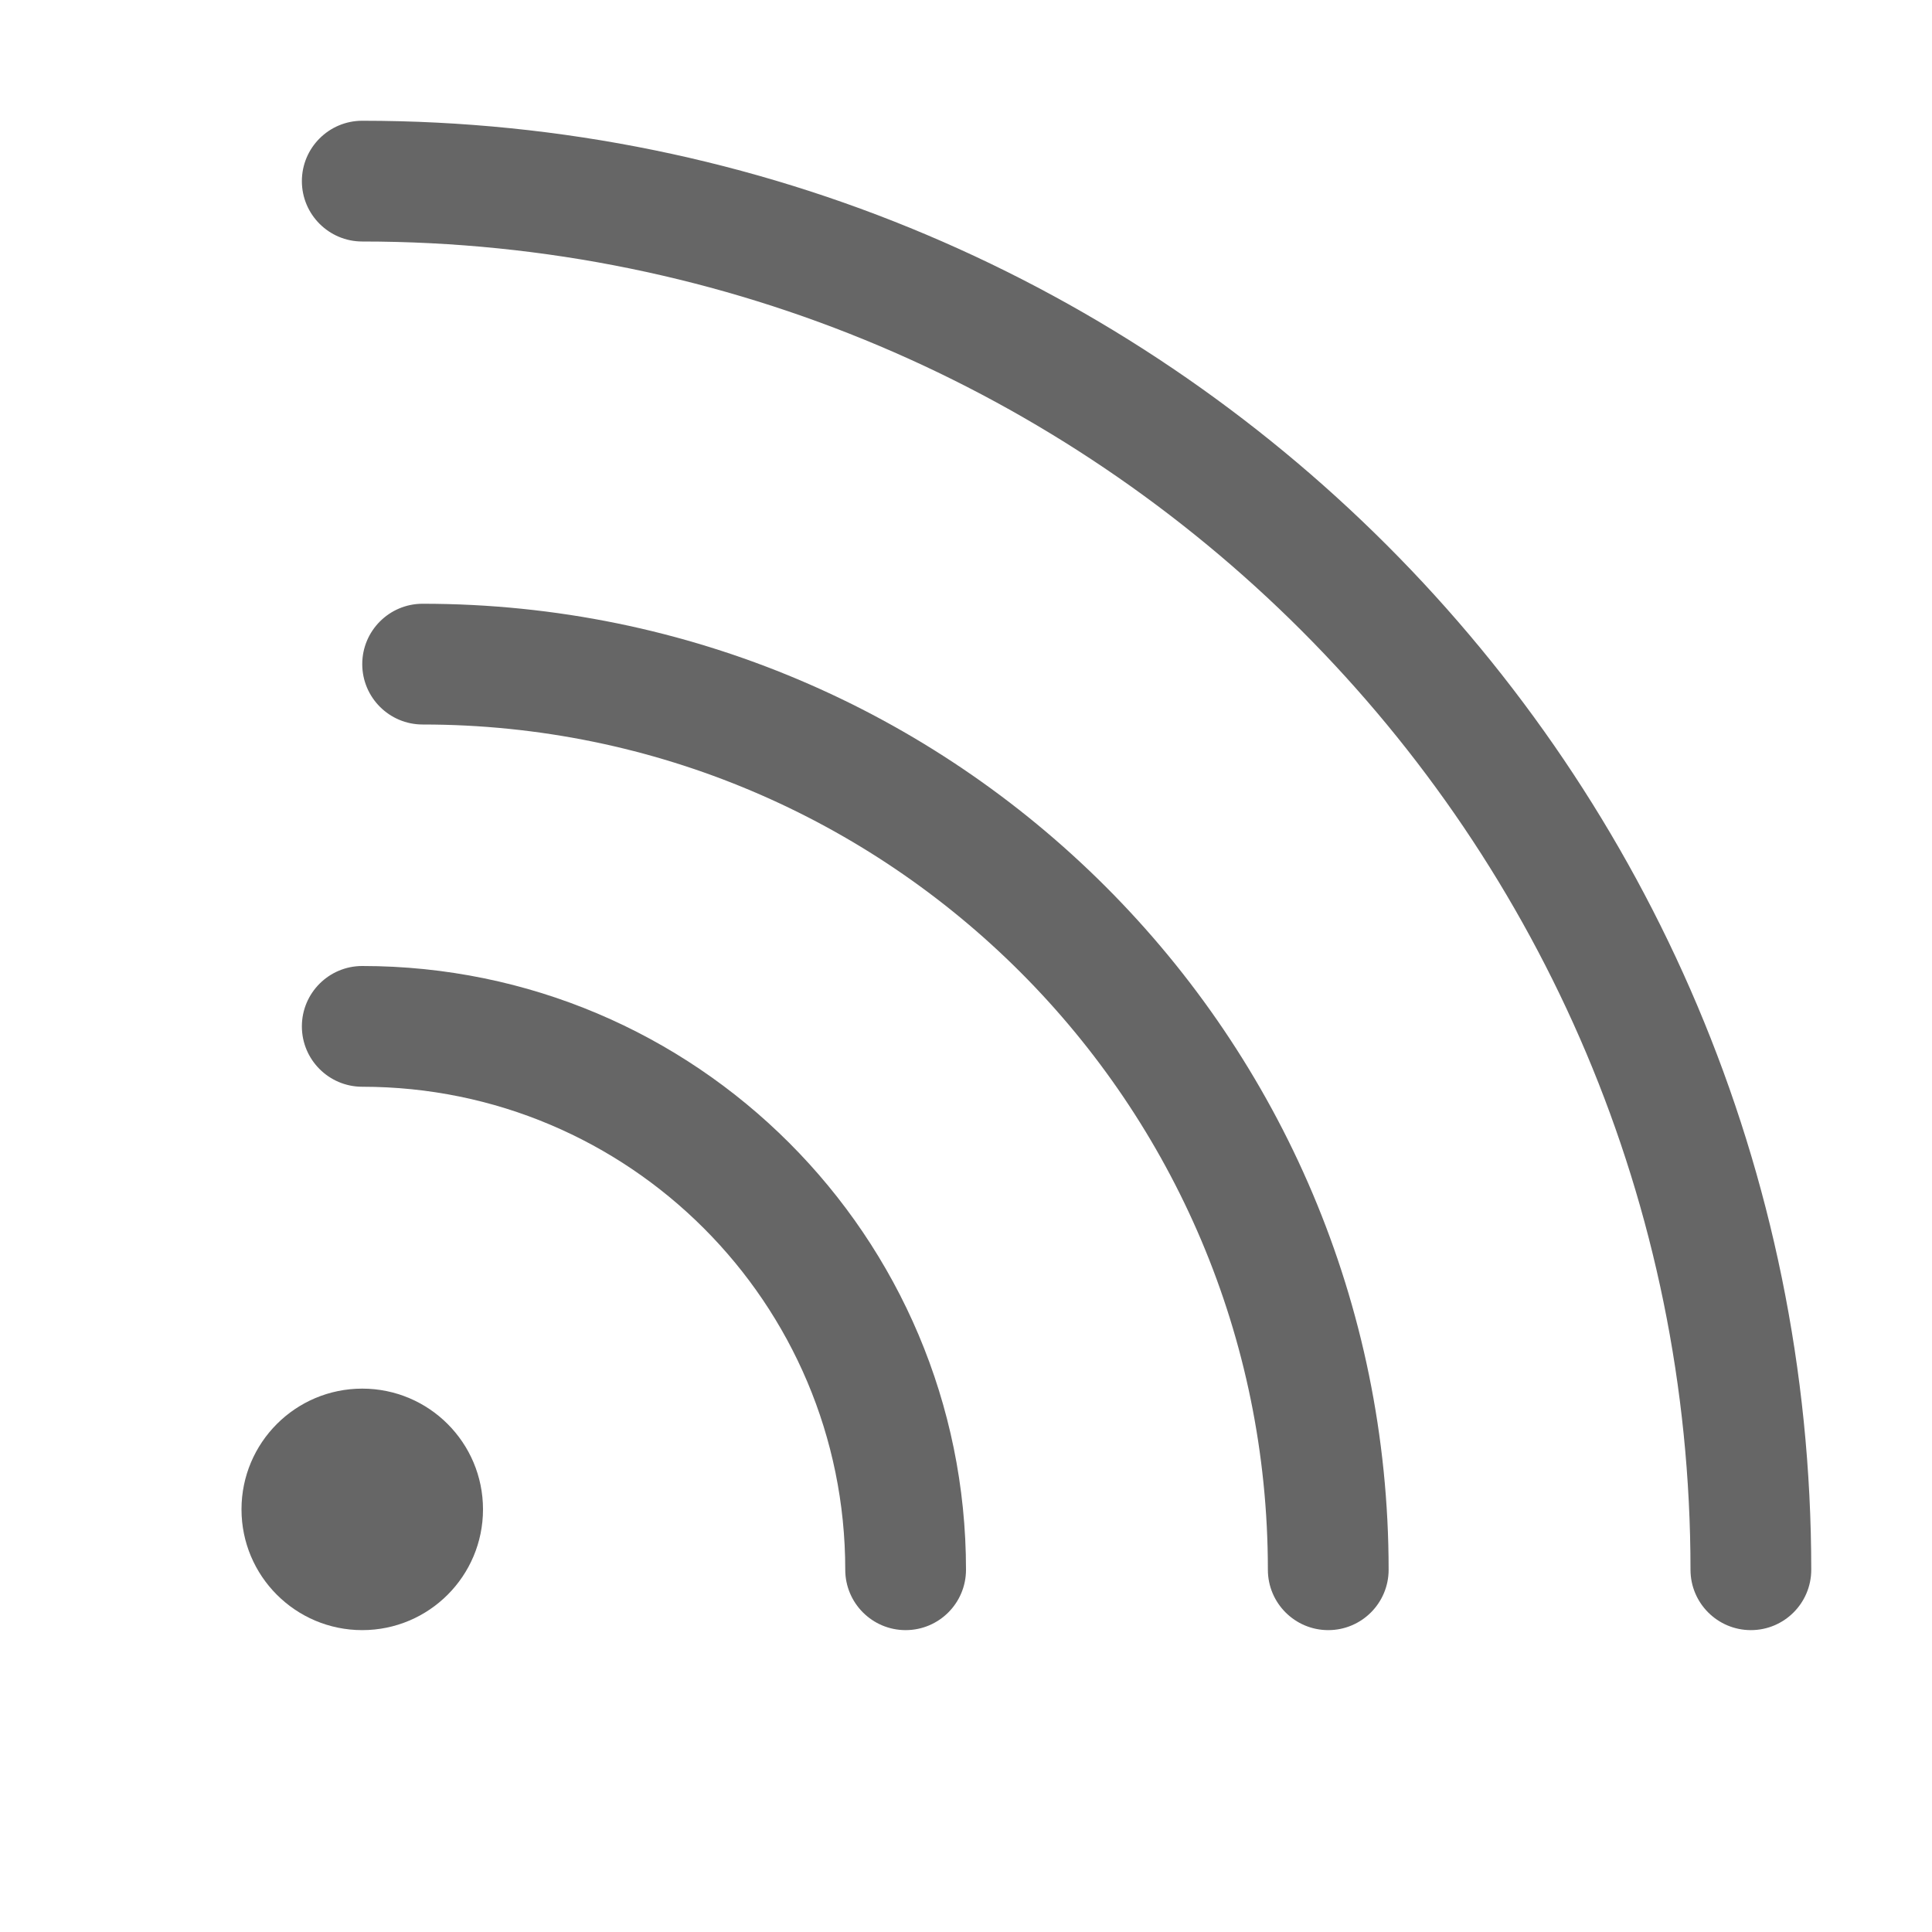 <?xml version="1.0" encoding="UTF-8"?>
<svg width="32px" height="32px" viewBox="0 0 32 32" version="1.1" xmlns="http://www.w3.org/2000/svg" xmlns:xlink="http://www.w3.org/1999/xlink">
    <title>订阅我们@1x</title>
    <defs>
        <rect id="path-1" x="0" y="0" width="32" height="32"></rect>
    </defs>
    <g id="首页修改" stroke="none" stroke-width="1" fill="none" fill-rule="evenodd">
        <g id="首页002" transform="translate(-1845, -2788)">
            <g id="订阅我们" transform="translate(1845, 2788)">
                <mask id="mask-2" fill="white">
                    <use xlink:href="#path-1"></use>
                </mask>
                <g id="蒙版"></g>
                <circle id="椭圆形" fill="#666666" mask="url(#mask-2)" cx="6" cy="25" r="2"></circle>
                <path d="M7,10 C15.837,10 23,17.163 23,26 C23,26.552 22.552,27 22,27 C21.448,27 21,26.552 21,26 C21,18.268 14.732,12 7,12 C6.448,12 6,11.552 6,11 C6,10.448 6.448,10 7,10 Z" id="路径" fill="#666666" fill-rule="nonzero" mask="url(#mask-2)"></path>
                <path d="M6,16 C11.523,16 16,20.477 16,26 C16,26.552 15.552,27 15,27 C14.448,27 14,26.552 14,26 C14,21.582 10.418,18 6,18 C5.448,18 5,17.552 5,17 C5,16.448 5.448,16 6,16 Z" id="路径" fill="#666666" fill-rule="nonzero" mask="url(#mask-2)"></path>
                <path d="M6,2 C19.255,2 30,12.745 30,26 C30,26.552 29.552,27 29,27 C28.448,27 28,26.552 28,26 C28,13.85 18.15,4 6,4 C5.448,4 5,3.552 5,3 C5,2.448 5.448,2 6,2 Z" id="路径" fill="#666666" fill-rule="nonzero" mask="url(#mask-2)"></path>
            </g>
        </g>
    </g>
</svg>